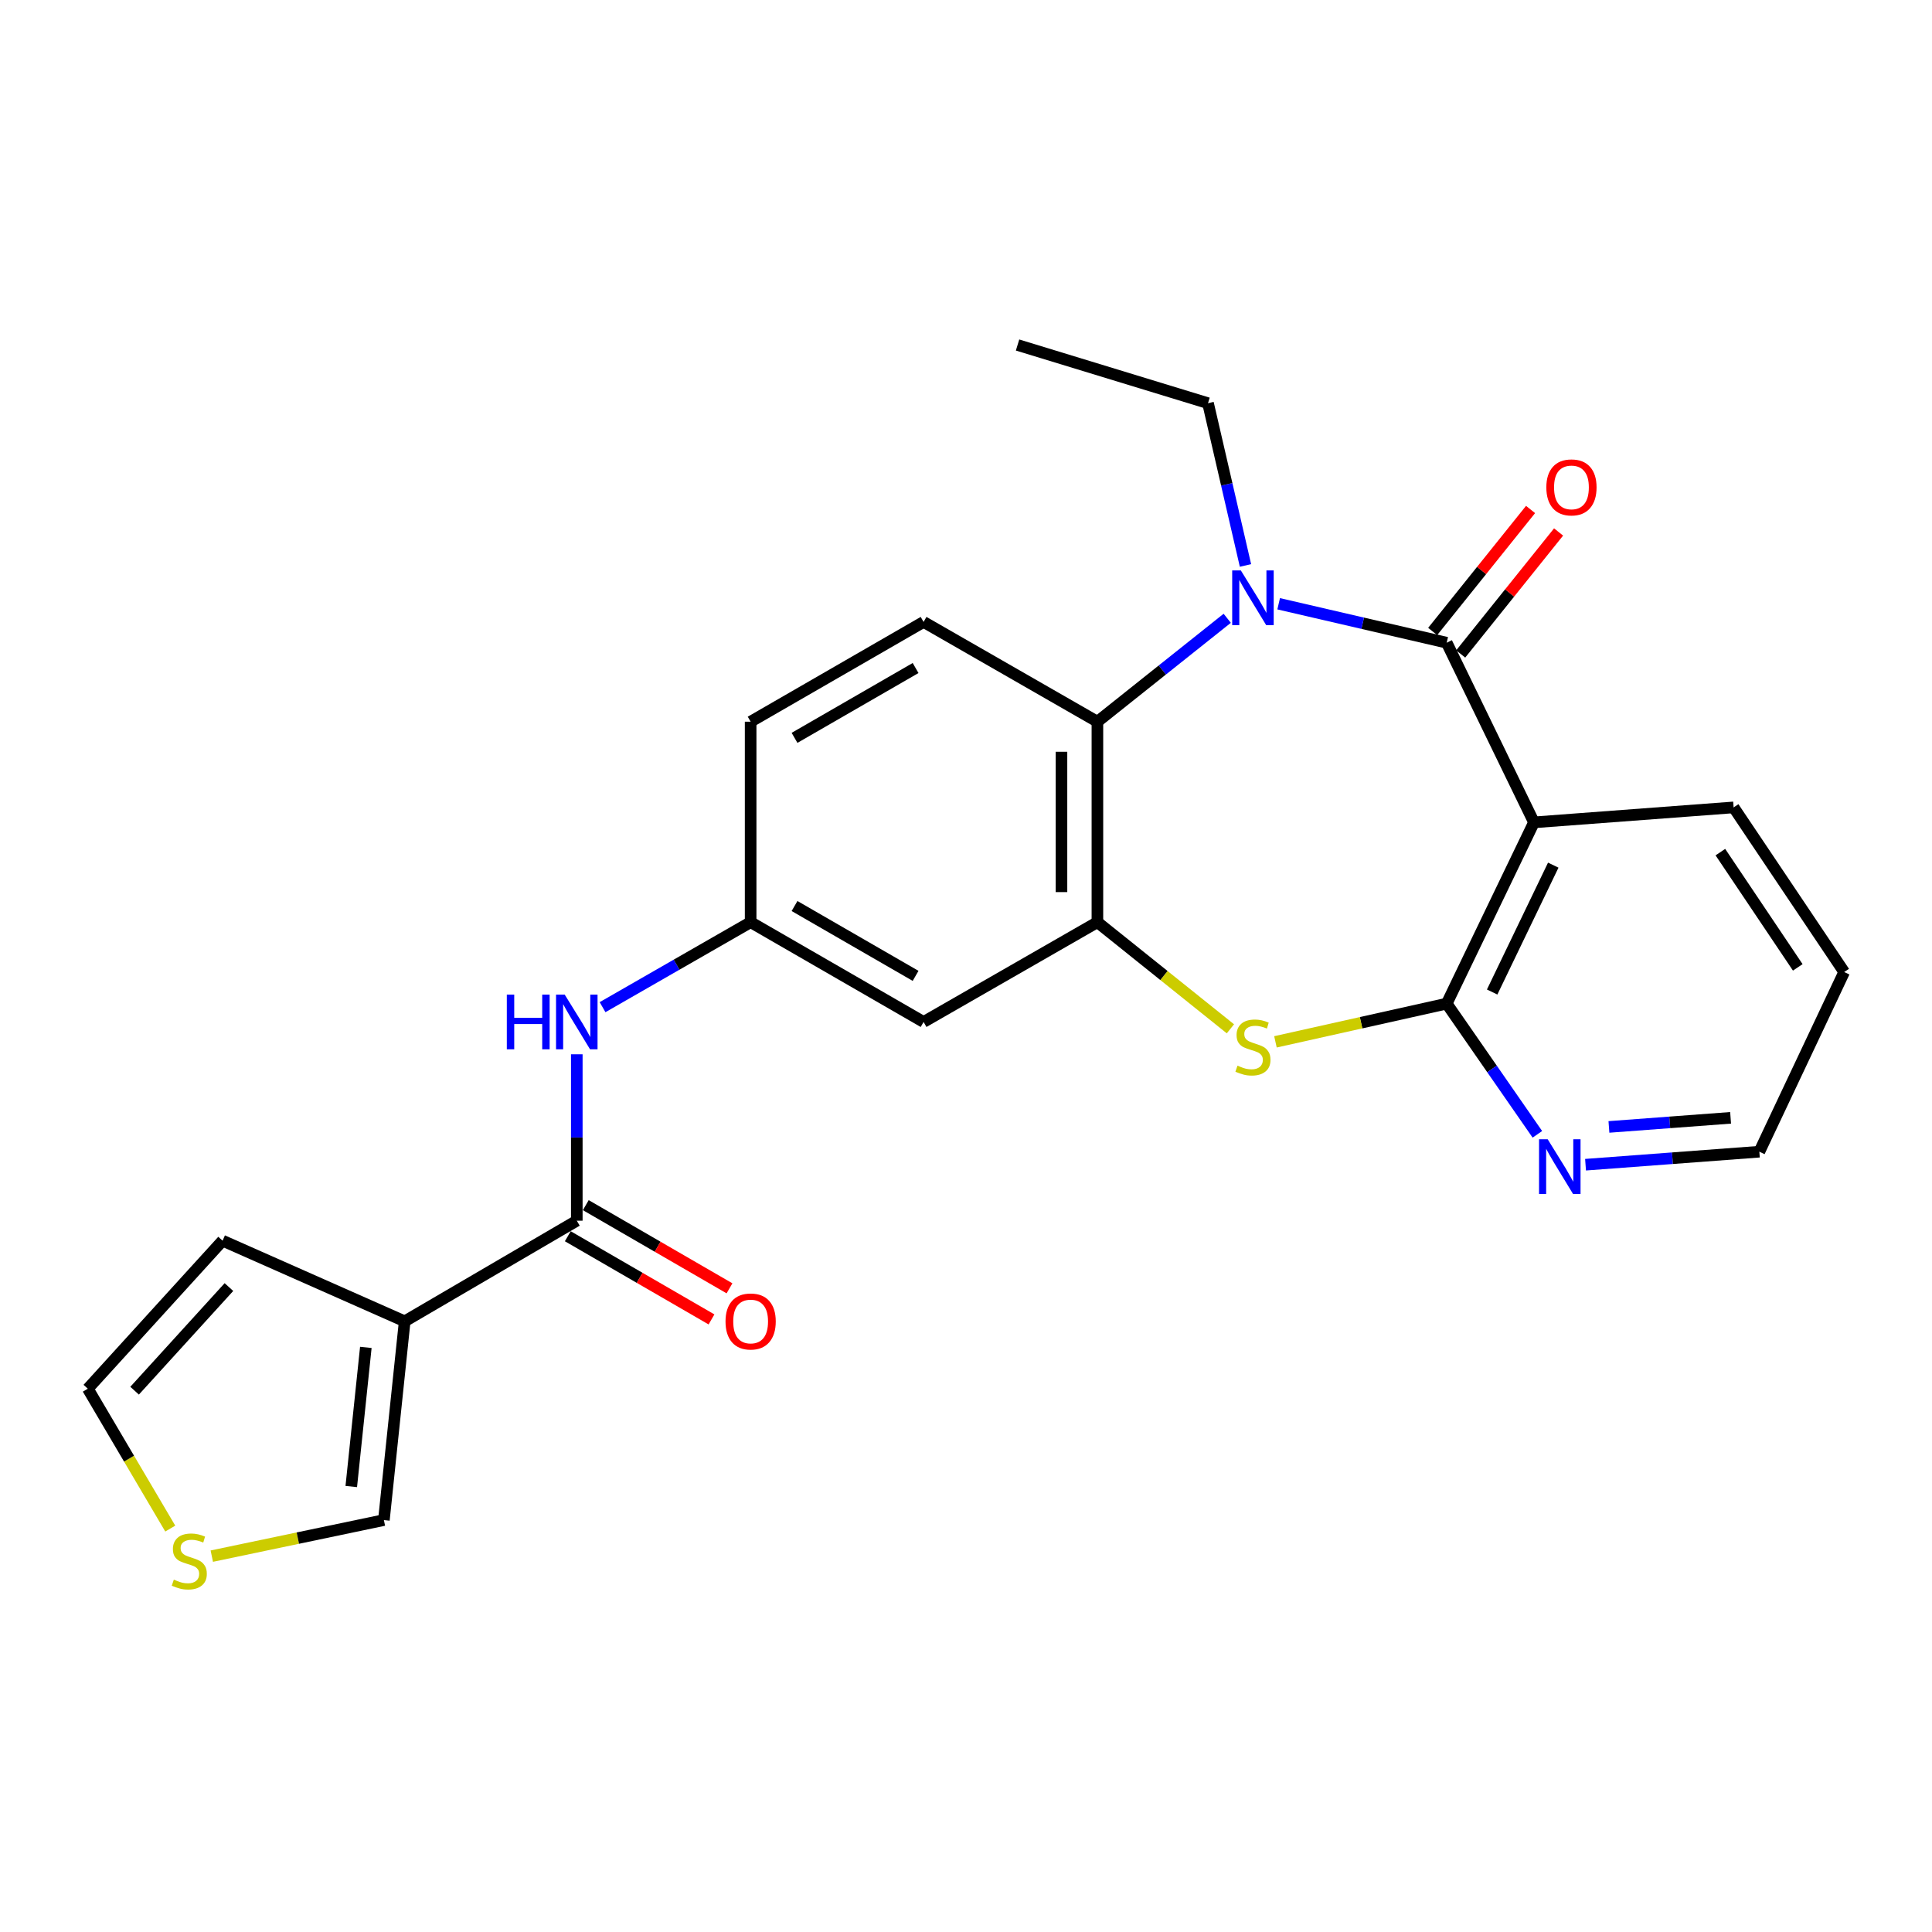 <?xml version='1.0' encoding='iso-8859-1'?>
<svg version='1.1' baseProfile='full'
              xmlns='http://www.w3.org/2000/svg'
                      xmlns:rdkit='http://www.rdkit.org/xml'
                      xmlns:xlink='http://www.w3.org/1999/xlink'
                  xml:space='preserve'
width='1000px' height='1000px' viewBox='0 0 1000 1000'>
<!-- END OF HEADER -->
<rect style='opacity:1.0;fill:#FFFFFF;stroke:none' width='1000' height='1000' x='0' y='0'> </rect>
<path class='bond-0' d='M 748.805,332.667 L 705.32,322.587' style='fill:none;fill-rule:evenodd;stroke:#000000;stroke-width:6px;stroke-linecap:butt;stroke-linejoin:miter;stroke-opacity:1' />
<path class='bond-0' d='M 705.32,322.587 L 661.836,312.506' style='fill:none;fill-rule:evenodd;stroke:#0000FF;stroke-width:6px;stroke-linecap:butt;stroke-linejoin:miter;stroke-opacity:1' />
<path class='bond-1' d='M 748.805,332.667 L 793.986,425.655' style='fill:none;fill-rule:evenodd;stroke:#000000;stroke-width:6px;stroke-linecap:butt;stroke-linejoin:miter;stroke-opacity:1' />
<path class='bond-14' d='M 756.057,338.487 L 781.388,306.918' style='fill:none;fill-rule:evenodd;stroke:#000000;stroke-width:6px;stroke-linecap:butt;stroke-linejoin:miter;stroke-opacity:1' />
<path class='bond-14' d='M 781.388,306.918 L 806.719,275.35' style='fill:none;fill-rule:evenodd;stroke:#FF0000;stroke-width:6px;stroke-linecap:butt;stroke-linejoin:miter;stroke-opacity:1' />
<path class='bond-14' d='M 741.552,326.847 L 766.883,295.279' style='fill:none;fill-rule:evenodd;stroke:#000000;stroke-width:6px;stroke-linecap:butt;stroke-linejoin:miter;stroke-opacity:1' />
<path class='bond-14' d='M 766.883,295.279 L 792.213,263.711' style='fill:none;fill-rule:evenodd;stroke:#FF0000;stroke-width:6px;stroke-linecap:butt;stroke-linejoin:miter;stroke-opacity:1' />
<path class='bond-5' d='M 635.209,320.025 L 601.612,346.788' style='fill:none;fill-rule:evenodd;stroke:#0000FF;stroke-width:6px;stroke-linecap:butt;stroke-linejoin:miter;stroke-opacity:1' />
<path class='bond-5' d='M 601.612,346.788 L 568.015,373.551' style='fill:none;fill-rule:evenodd;stroke:#000000;stroke-width:6px;stroke-linecap:butt;stroke-linejoin:miter;stroke-opacity:1' />
<path class='bond-20' d='M 644.656,292.676 L 634.961,250.684' style='fill:none;fill-rule:evenodd;stroke:#0000FF;stroke-width:6px;stroke-linecap:butt;stroke-linejoin:miter;stroke-opacity:1' />
<path class='bond-20' d='M 634.961,250.684 L 625.265,208.693' style='fill:none;fill-rule:evenodd;stroke:#000000;stroke-width:6px;stroke-linecap:butt;stroke-linejoin:miter;stroke-opacity:1' />
<path class='bond-2' d='M 793.986,425.655 L 748.805,519.469' style='fill:none;fill-rule:evenodd;stroke:#000000;stroke-width:6px;stroke-linecap:butt;stroke-linejoin:miter;stroke-opacity:1' />
<path class='bond-2' d='M 803.965,447.797 L 772.337,513.467' style='fill:none;fill-rule:evenodd;stroke:#000000;stroke-width:6px;stroke-linecap:butt;stroke-linejoin:miter;stroke-opacity:1' />
<path class='bond-21' d='M 793.986,425.655 L 897.317,417.906' style='fill:none;fill-rule:evenodd;stroke:#000000;stroke-width:6px;stroke-linecap:butt;stroke-linejoin:miter;stroke-opacity:1' />
<path class='bond-3' d='M 748.805,519.469 L 704.488,529.364' style='fill:none;fill-rule:evenodd;stroke:#000000;stroke-width:6px;stroke-linecap:butt;stroke-linejoin:miter;stroke-opacity:1' />
<path class='bond-3' d='M 704.488,529.364 L 660.171,539.258' style='fill:none;fill-rule:evenodd;stroke:#CCCC00;stroke-width:6px;stroke-linecap:butt;stroke-linejoin:miter;stroke-opacity:1' />
<path class='bond-10' d='M 748.805,519.469 L 772.273,553.296' style='fill:none;fill-rule:evenodd;stroke:#000000;stroke-width:6px;stroke-linecap:butt;stroke-linejoin:miter;stroke-opacity:1' />
<path class='bond-10' d='M 772.273,553.296 L 795.741,587.123' style='fill:none;fill-rule:evenodd;stroke:#0000FF;stroke-width:6px;stroke-linecap:butt;stroke-linejoin:miter;stroke-opacity:1' />
<path class='bond-25' d='M 636.863,532.511 L 602.439,504.913' style='fill:none;fill-rule:evenodd;stroke:#CCCC00;stroke-width:6px;stroke-linecap:butt;stroke-linejoin:miter;stroke-opacity:1' />
<path class='bond-25' d='M 602.439,504.913 L 568.015,477.315' style='fill:none;fill-rule:evenodd;stroke:#000000;stroke-width:6px;stroke-linecap:butt;stroke-linejoin:miter;stroke-opacity:1' />
<path class='bond-4' d='M 568.015,477.315 L 568.015,373.551' style='fill:none;fill-rule:evenodd;stroke:#000000;stroke-width:6px;stroke-linecap:butt;stroke-linejoin:miter;stroke-opacity:1' />
<path class='bond-4' d='M 549.418,461.75 L 549.418,389.115' style='fill:none;fill-rule:evenodd;stroke:#000000;stroke-width:6px;stroke-linecap:butt;stroke-linejoin:miter;stroke-opacity:1' />
<path class='bond-9' d='M 568.015,477.315 L 478.045,528.964' style='fill:none;fill-rule:evenodd;stroke:#000000;stroke-width:6px;stroke-linecap:butt;stroke-linejoin:miter;stroke-opacity:1' />
<path class='bond-11' d='M 568.015,373.551 L 478.045,321.911' style='fill:none;fill-rule:evenodd;stroke:#000000;stroke-width:6px;stroke-linecap:butt;stroke-linejoin:miter;stroke-opacity:1' />
<path class='bond-6' d='M 209.465,683.913 L 298.547,631.83' style='fill:none;fill-rule:evenodd;stroke:#000000;stroke-width:6px;stroke-linecap:butt;stroke-linejoin:miter;stroke-opacity:1' />
<path class='bond-13' d='M 209.465,683.913 L 198.699,786.789' style='fill:none;fill-rule:evenodd;stroke:#000000;stroke-width:6px;stroke-linecap:butt;stroke-linejoin:miter;stroke-opacity:1' />
<path class='bond-13' d='M 189.353,697.409 L 181.817,769.422' style='fill:none;fill-rule:evenodd;stroke:#000000;stroke-width:6px;stroke-linecap:butt;stroke-linejoin:miter;stroke-opacity:1' />
<path class='bond-16' d='M 209.465,683.913 L 115.206,642.172' style='fill:none;fill-rule:evenodd;stroke:#000000;stroke-width:6px;stroke-linecap:butt;stroke-linejoin:miter;stroke-opacity:1' />
<path class='bond-7' d='M 298.547,631.83 L 298.547,588.763' style='fill:none;fill-rule:evenodd;stroke:#000000;stroke-width:6px;stroke-linecap:butt;stroke-linejoin:miter;stroke-opacity:1' />
<path class='bond-7' d='M 298.547,588.763 L 298.547,545.696' style='fill:none;fill-rule:evenodd;stroke:#0000FF;stroke-width:6px;stroke-linecap:butt;stroke-linejoin:miter;stroke-opacity:1' />
<path class='bond-17' d='M 293.889,639.877 L 331.08,661.405' style='fill:none;fill-rule:evenodd;stroke:#000000;stroke-width:6px;stroke-linecap:butt;stroke-linejoin:miter;stroke-opacity:1' />
<path class='bond-17' d='M 331.08,661.405 L 368.271,682.932' style='fill:none;fill-rule:evenodd;stroke:#FF0000;stroke-width:6px;stroke-linecap:butt;stroke-linejoin:miter;stroke-opacity:1' />
<path class='bond-17' d='M 303.205,623.782 L 340.396,645.309' style='fill:none;fill-rule:evenodd;stroke:#000000;stroke-width:6px;stroke-linecap:butt;stroke-linejoin:miter;stroke-opacity:1' />
<path class='bond-17' d='M 340.396,645.309 L 377.587,666.836' style='fill:none;fill-rule:evenodd;stroke:#FF0000;stroke-width:6px;stroke-linecap:butt;stroke-linejoin:miter;stroke-opacity:1' />
<path class='bond-8' d='M 311.881,521.311 L 350.204,499.313' style='fill:none;fill-rule:evenodd;stroke:#0000FF;stroke-width:6px;stroke-linecap:butt;stroke-linejoin:miter;stroke-opacity:1' />
<path class='bond-8' d='M 350.204,499.313 L 388.528,477.315' style='fill:none;fill-rule:evenodd;stroke:#000000;stroke-width:6px;stroke-linecap:butt;stroke-linejoin:miter;stroke-opacity:1' />
<path class='bond-27' d='M 478.045,528.964 L 388.528,477.315' style='fill:none;fill-rule:evenodd;stroke:#000000;stroke-width:6px;stroke-linecap:butt;stroke-linejoin:miter;stroke-opacity:1' />
<path class='bond-27' d='M 473.911,505.108 L 411.25,468.954' style='fill:none;fill-rule:evenodd;stroke:#000000;stroke-width:6px;stroke-linecap:butt;stroke-linejoin:miter;stroke-opacity:1' />
<path class='bond-26' d='M 820.675,602.853 L 865.655,599.488' style='fill:none;fill-rule:evenodd;stroke:#0000FF;stroke-width:6px;stroke-linecap:butt;stroke-linejoin:miter;stroke-opacity:1' />
<path class='bond-26' d='M 865.655,599.488 L 910.635,596.122' style='fill:none;fill-rule:evenodd;stroke:#000000;stroke-width:6px;stroke-linecap:butt;stroke-linejoin:miter;stroke-opacity:1' />
<path class='bond-26' d='M 832.781,583.298 L 864.267,580.942' style='fill:none;fill-rule:evenodd;stroke:#0000FF;stroke-width:6px;stroke-linecap:butt;stroke-linejoin:miter;stroke-opacity:1' />
<path class='bond-26' d='M 864.267,580.942 L 895.753,578.586' style='fill:none;fill-rule:evenodd;stroke:#000000;stroke-width:6px;stroke-linecap:butt;stroke-linejoin:miter;stroke-opacity:1' />
<path class='bond-19' d='M 478.045,321.911 L 388.528,373.551' style='fill:none;fill-rule:evenodd;stroke:#000000;stroke-width:6px;stroke-linecap:butt;stroke-linejoin:miter;stroke-opacity:1' />
<path class='bond-19' d='M 473.91,345.767 L 411.249,381.914' style='fill:none;fill-rule:evenodd;stroke:#000000;stroke-width:6px;stroke-linecap:butt;stroke-linejoin:miter;stroke-opacity:1' />
<path class='bond-12' d='M 109.625,805.455 L 154.162,796.122' style='fill:none;fill-rule:evenodd;stroke:#CCCC00;stroke-width:6px;stroke-linecap:butt;stroke-linejoin:miter;stroke-opacity:1' />
<path class='bond-12' d='M 154.162,796.122 L 198.699,786.789' style='fill:none;fill-rule:evenodd;stroke:#000000;stroke-width:6px;stroke-linecap:butt;stroke-linejoin:miter;stroke-opacity:1' />
<path class='bond-28' d='M 88.126,791.191 L 66.79,754.993' style='fill:none;fill-rule:evenodd;stroke:#CCCC00;stroke-width:6px;stroke-linecap:butt;stroke-linejoin:miter;stroke-opacity:1' />
<path class='bond-28' d='M 66.79,754.993 L 45.455,718.794' style='fill:none;fill-rule:evenodd;stroke:#000000;stroke-width:6px;stroke-linecap:butt;stroke-linejoin:miter;stroke-opacity:1' />
<path class='bond-15' d='M 388.528,477.315 L 388.528,373.551' style='fill:none;fill-rule:evenodd;stroke:#000000;stroke-width:6px;stroke-linecap:butt;stroke-linejoin:miter;stroke-opacity:1' />
<path class='bond-18' d='M 115.206,642.172 L 45.455,718.794' style='fill:none;fill-rule:evenodd;stroke:#000000;stroke-width:6px;stroke-linecap:butt;stroke-linejoin:miter;stroke-opacity:1' />
<path class='bond-18' d='M 118.496,666.185 L 69.67,719.82' style='fill:none;fill-rule:evenodd;stroke:#000000;stroke-width:6px;stroke-linecap:butt;stroke-linejoin:miter;stroke-opacity:1' />
<path class='bond-23' d='M 625.265,208.693 L 526.688,178.576' style='fill:none;fill-rule:evenodd;stroke:#000000;stroke-width:6px;stroke-linecap:butt;stroke-linejoin:miter;stroke-opacity:1' />
<path class='bond-24' d='M 897.317,417.906 L 954.545,503.124' style='fill:none;fill-rule:evenodd;stroke:#000000;stroke-width:6px;stroke-linecap:butt;stroke-linejoin:miter;stroke-opacity:1' />
<path class='bond-24' d='M 890.462,441.057 L 930.522,500.71' style='fill:none;fill-rule:evenodd;stroke:#000000;stroke-width:6px;stroke-linecap:butt;stroke-linejoin:miter;stroke-opacity:1' />
<path class='bond-22' d='M 910.635,596.122 L 954.545,503.124' style='fill:none;fill-rule:evenodd;stroke:#000000;stroke-width:6px;stroke-linecap:butt;stroke-linejoin:miter;stroke-opacity:1' />
<path  class='atom-1' d='M 642.262 295.26
L 651.542 310.26
Q 652.462 311.74, 653.942 314.42
Q 655.422 317.1, 655.502 317.26
L 655.502 295.26
L 659.262 295.26
L 659.262 323.58
L 655.382 323.58
L 645.422 307.18
Q 644.262 305.26, 643.022 303.06
Q 641.822 300.86, 641.462 300.18
L 641.462 323.58
L 637.782 323.58
L 637.782 295.26
L 642.262 295.26
' fill='#0000FF'/>
<path  class='atom-4' d='M 640.522 551.579
Q 640.842 551.699, 642.162 552.259
Q 643.482 552.819, 644.922 553.179
Q 646.402 553.499, 647.842 553.499
Q 650.522 553.499, 652.082 552.219
Q 653.642 550.899, 653.642 548.619
Q 653.642 547.059, 652.842 546.099
Q 652.082 545.139, 650.882 544.619
Q 649.682 544.099, 647.682 543.499
Q 645.162 542.739, 643.642 542.019
Q 642.162 541.299, 641.082 539.779
Q 640.042 538.259, 640.042 535.699
Q 640.042 532.139, 642.442 529.939
Q 644.882 527.739, 649.682 527.739
Q 652.962 527.739, 656.682 529.299
L 655.762 532.379
Q 652.362 530.979, 649.802 530.979
Q 647.042 530.979, 645.522 532.139
Q 644.002 533.259, 644.042 535.219
Q 644.042 536.739, 644.802 537.659
Q 645.602 538.579, 646.722 539.099
Q 647.882 539.619, 649.802 540.219
Q 652.362 541.019, 653.882 541.819
Q 655.402 542.619, 656.482 544.259
Q 657.602 545.859, 657.602 548.619
Q 657.602 552.539, 654.962 554.659
Q 652.362 556.739, 648.002 556.739
Q 645.482 556.739, 643.562 556.179
Q 641.682 555.659, 639.442 554.739
L 640.522 551.579
' fill='#CCCC00'/>
<path  class='atom-9' d='M 262.327 514.804
L 266.167 514.804
L 266.167 526.844
L 280.647 526.844
L 280.647 514.804
L 284.487 514.804
L 284.487 543.124
L 280.647 543.124
L 280.647 530.044
L 266.167 530.044
L 266.167 543.124
L 262.327 543.124
L 262.327 514.804
' fill='#0000FF'/>
<path  class='atom-9' d='M 292.287 514.804
L 301.567 529.804
Q 302.487 531.284, 303.967 533.964
Q 305.447 536.644, 305.527 536.804
L 305.527 514.804
L 309.287 514.804
L 309.287 543.124
L 305.407 543.124
L 295.447 526.724
Q 294.287 524.804, 293.047 522.604
Q 291.847 520.404, 291.487 519.724
L 291.487 543.124
L 287.807 543.124
L 287.807 514.804
L 292.287 514.804
' fill='#0000FF'/>
<path  class='atom-11' d='M 801.086 589.691
L 810.366 604.691
Q 811.286 606.171, 812.766 608.851
Q 814.246 611.531, 814.326 611.691
L 814.326 589.691
L 818.086 589.691
L 818.086 618.011
L 814.206 618.011
L 804.246 601.611
Q 803.086 599.691, 801.846 597.491
Q 800.646 595.291, 800.286 594.611
L 800.286 618.011
L 796.606 618.011
L 796.606 589.691
L 801.086 589.691
' fill='#0000FF'/>
<path  class='atom-13' d='M 89.972 817.617
Q 90.292 817.737, 91.612 818.297
Q 92.932 818.857, 94.372 819.217
Q 95.852 819.537, 97.292 819.537
Q 99.972 819.537, 101.532 818.257
Q 103.092 816.937, 103.092 814.657
Q 103.092 813.097, 102.292 812.137
Q 101.532 811.177, 100.332 810.657
Q 99.132 810.137, 97.132 809.537
Q 94.612 808.777, 93.092 808.057
Q 91.612 807.337, 90.532 805.817
Q 89.492 804.297, 89.492 801.737
Q 89.492 798.177, 91.892 795.977
Q 94.332 793.777, 99.132 793.777
Q 102.412 793.777, 106.132 795.337
L 105.212 798.417
Q 101.812 797.017, 99.252 797.017
Q 96.492 797.017, 94.972 798.177
Q 93.452 799.297, 93.492 801.257
Q 93.492 802.777, 94.252 803.697
Q 95.052 804.617, 96.172 805.137
Q 97.332 805.657, 99.252 806.257
Q 101.812 807.057, 103.332 807.857
Q 104.852 808.657, 105.932 810.297
Q 107.052 811.897, 107.052 814.657
Q 107.052 818.577, 104.412 820.697
Q 101.812 822.777, 97.452 822.777
Q 94.932 822.777, 93.012 822.217
Q 91.132 821.697, 88.892 820.777
L 89.972 817.617
' fill='#CCCC00'/>
<path  class='atom-15' d='M 800.38 252.271
Q 800.38 245.471, 803.74 241.671
Q 807.1 237.871, 813.38 237.871
Q 819.66 237.871, 823.02 241.671
Q 826.38 245.471, 826.38 252.271
Q 826.38 259.151, 822.98 263.071
Q 819.58 266.951, 813.38 266.951
Q 807.14 266.951, 803.74 263.071
Q 800.38 259.191, 800.38 252.271
M 813.38 263.751
Q 817.7 263.751, 820.02 260.871
Q 822.38 257.951, 822.38 252.271
Q 822.38 246.711, 820.02 243.911
Q 817.7 241.071, 813.38 241.071
Q 809.06 241.071, 806.7 243.871
Q 804.38 246.671, 804.38 252.271
Q 804.38 257.991, 806.7 260.871
Q 809.06 263.751, 813.38 263.751
' fill='#FF0000'/>
<path  class='atom-18' d='M 375.528 683.993
Q 375.528 677.193, 378.888 673.393
Q 382.248 669.593, 388.528 669.593
Q 394.808 669.593, 398.168 673.393
Q 401.528 677.193, 401.528 683.993
Q 401.528 690.873, 398.128 694.793
Q 394.728 698.673, 388.528 698.673
Q 382.288 698.673, 378.888 694.793
Q 375.528 690.913, 375.528 683.993
M 388.528 695.473
Q 392.848 695.473, 395.168 692.593
Q 397.528 689.673, 397.528 683.993
Q 397.528 678.433, 395.168 675.633
Q 392.848 672.793, 388.528 672.793
Q 384.208 672.793, 381.848 675.593
Q 379.528 678.393, 379.528 683.993
Q 379.528 689.713, 381.848 692.593
Q 384.208 695.473, 388.528 695.473
' fill='#FF0000'/>
</svg>
